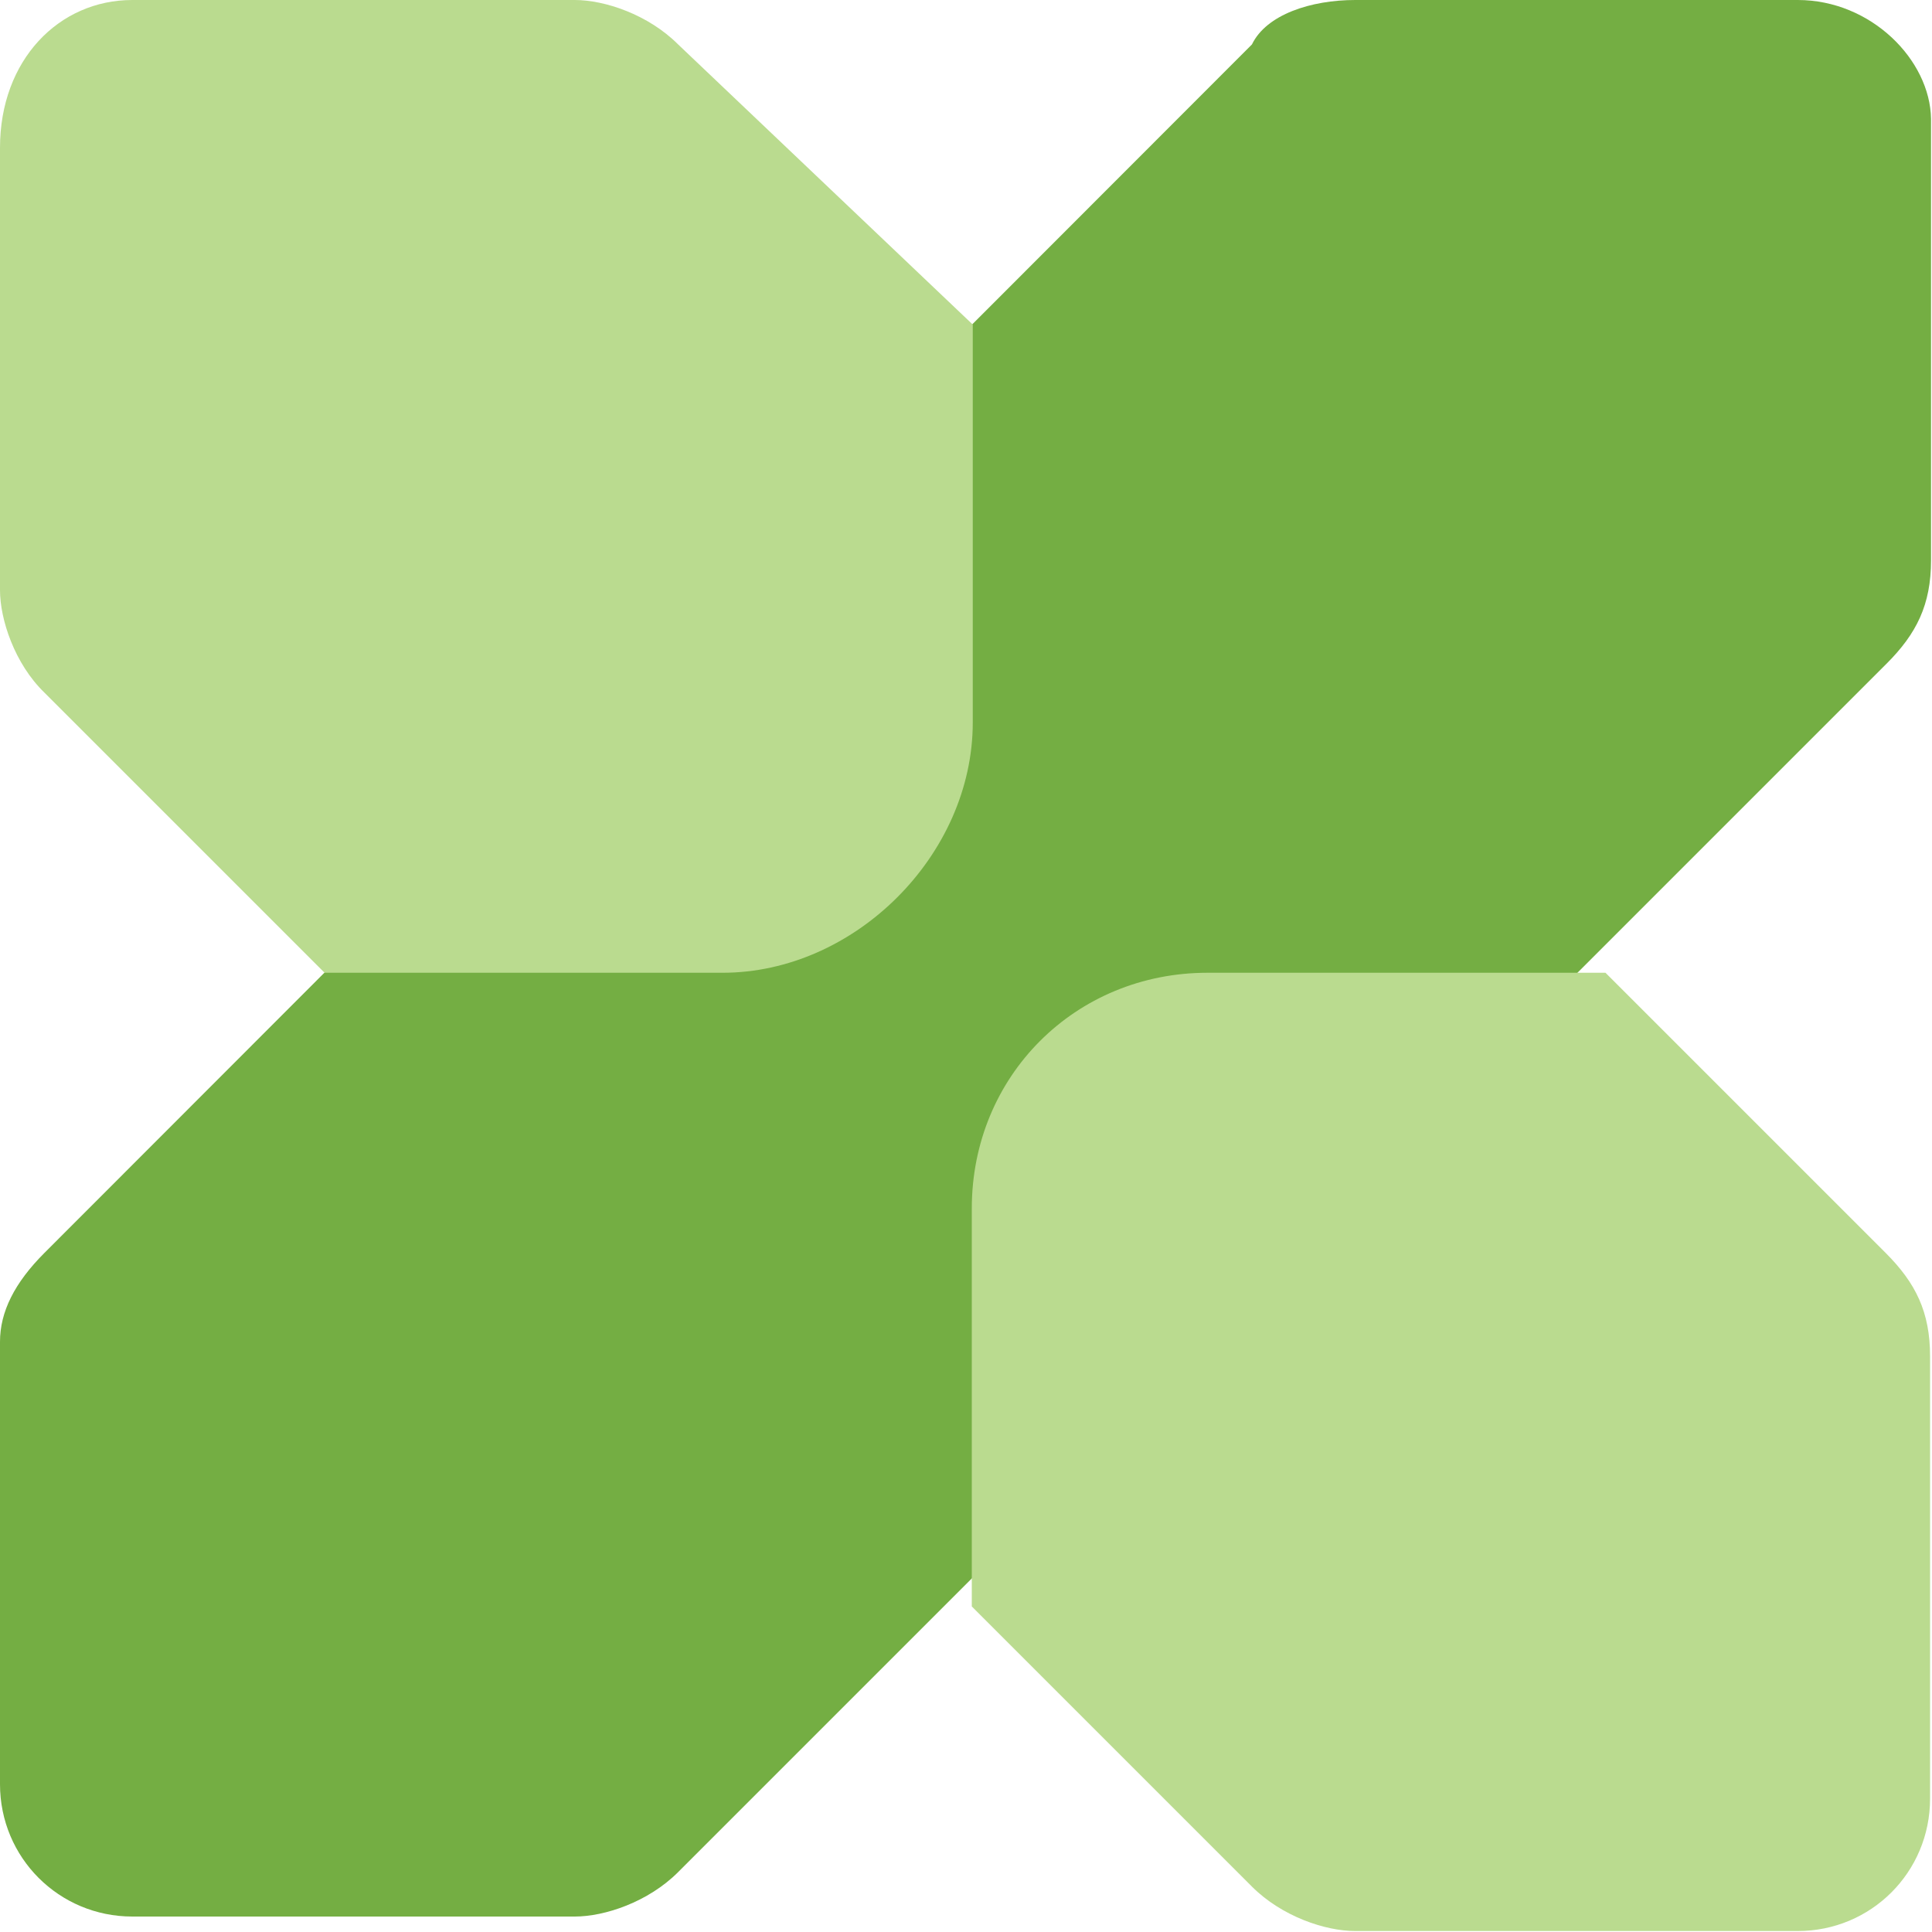 <?xml version="1.0" encoding="utf-8"?>
<!-- Generator: Adobe Illustrator 24.3.0, SVG Export Plug-In . SVG Version: 6.00 Build 0)  -->
<svg version="1.1" id="Mail-Send-Envelope--Streamline-Core.svg"
	 xmlns="http://www.w3.org/2000/svg" xmlns:xlink="http://www.w3.org/1999/xlink" x="0px" y="0px" viewBox="0 0 200 200"
	 style="enable-background:new 0 0 200 200;" xml:space="preserve">
<style type="text/css">
	.st0{fill:#74AE43;}
	.st1{fill:#BADB8F;}
</style>
<desc>Mail Send Envelope Streamline Icon: https://streamlinehq.com</desc>
<g>
	<path class="st0" d="M186.1,0h-45.8c-4.6,0-9.2,1.5-10.7,4.6L4.6,129.7c-3.1,3.1-4.6,6.1-4.6,9.2v45.8c0,7.6,6.1,13.7,13.7,13.7
		h45.8c3.1,0,7.6-1.5,10.7-4.6L195.3,68.7c3.1-3.1,4.6-6.1,4.6-10.7V12.3C199.8,6.2,193.7,0,186.1,0z"/>
	<path class="st1" d="M13.7,0h45.8c3.1,0,7.6,1.5,10.7,4.6l30.5,29v41.2c0,13.7-12.2,25.9-25.9,25.9H33.6l-29-29
		C1.5,68.7,0,64.1,0,61.1V15.3C0,6.2,6.1,0,13.7,0z"/>
	<path class="st1" d="M186.1,199.9h-45.8c-3.1,0-7.6-1.5-10.7-4.6l-29-29v-41.2c0-13.7,10.7-24.4,24.4-24.4h41.2l29,29
		c3.1,3.1,4.6,6.1,4.6,10.7v45.8C199.8,193.8,193.7,199.9,186.1,199.9z"/>
</g>
</svg>

